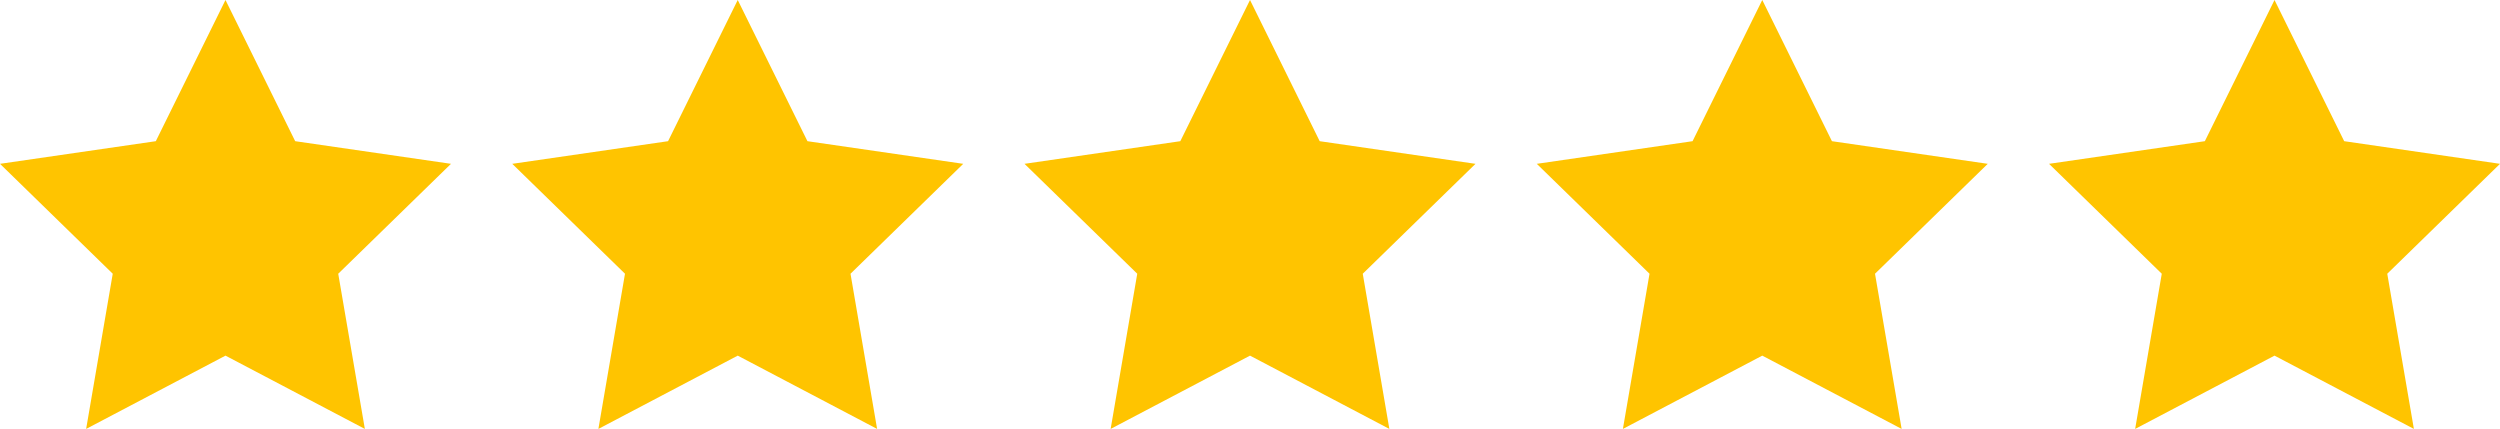 <?xml version="1.0" encoding="UTF-8"?>
<svg xmlns="http://www.w3.org/2000/svg" id="Ebene_1" viewBox="0 0 989.65 169.79">
  <defs>
    <style>.cls-1{fill:#ffc400;stroke-width:0px;}</style>
  </defs>
  <g id="Five_star_rating">
    <polygon class="cls-1" points="292.04 0 319.63 55.89 381.31 64.85 336.68 108.36 347.21 169.79 292.04 140.78 236.88 169.79 247.41 108.36 202.78 64.85 264.46 55.89 292.04 0"></polygon>
    <polygon class="cls-1" points="89.26 0 116.85 55.89 178.53 64.85 133.89 108.36 144.43 169.79 89.26 140.78 34.1 169.79 44.63 108.36 0 64.85 61.68 55.89 89.26 0"></polygon>
    <polygon class="cls-1" points="494.83 0 522.41 55.89 584.09 64.85 539.46 108.36 549.99 169.79 494.83 140.78 439.66 169.79 450.19 108.36 405.56 64.85 467.24 55.89 494.83 0"></polygon>
    <polygon class="cls-1" points="697.61 0 725.19 55.89 786.87 64.85 742.24 108.36 752.78 169.79 697.61 140.78 642.44 169.79 652.98 108.36 608.35 64.85 670.02 55.89 697.61 0"></polygon>
    <polygon class="cls-1" points="900.39 0 927.97 55.89 989.65 64.85 945.02 108.36 955.56 169.79 900.39 140.78 845.22 169.79 855.76 108.36 811.13 64.85 872.81 55.89 900.39 0"></polygon>
  </g>
</svg>
